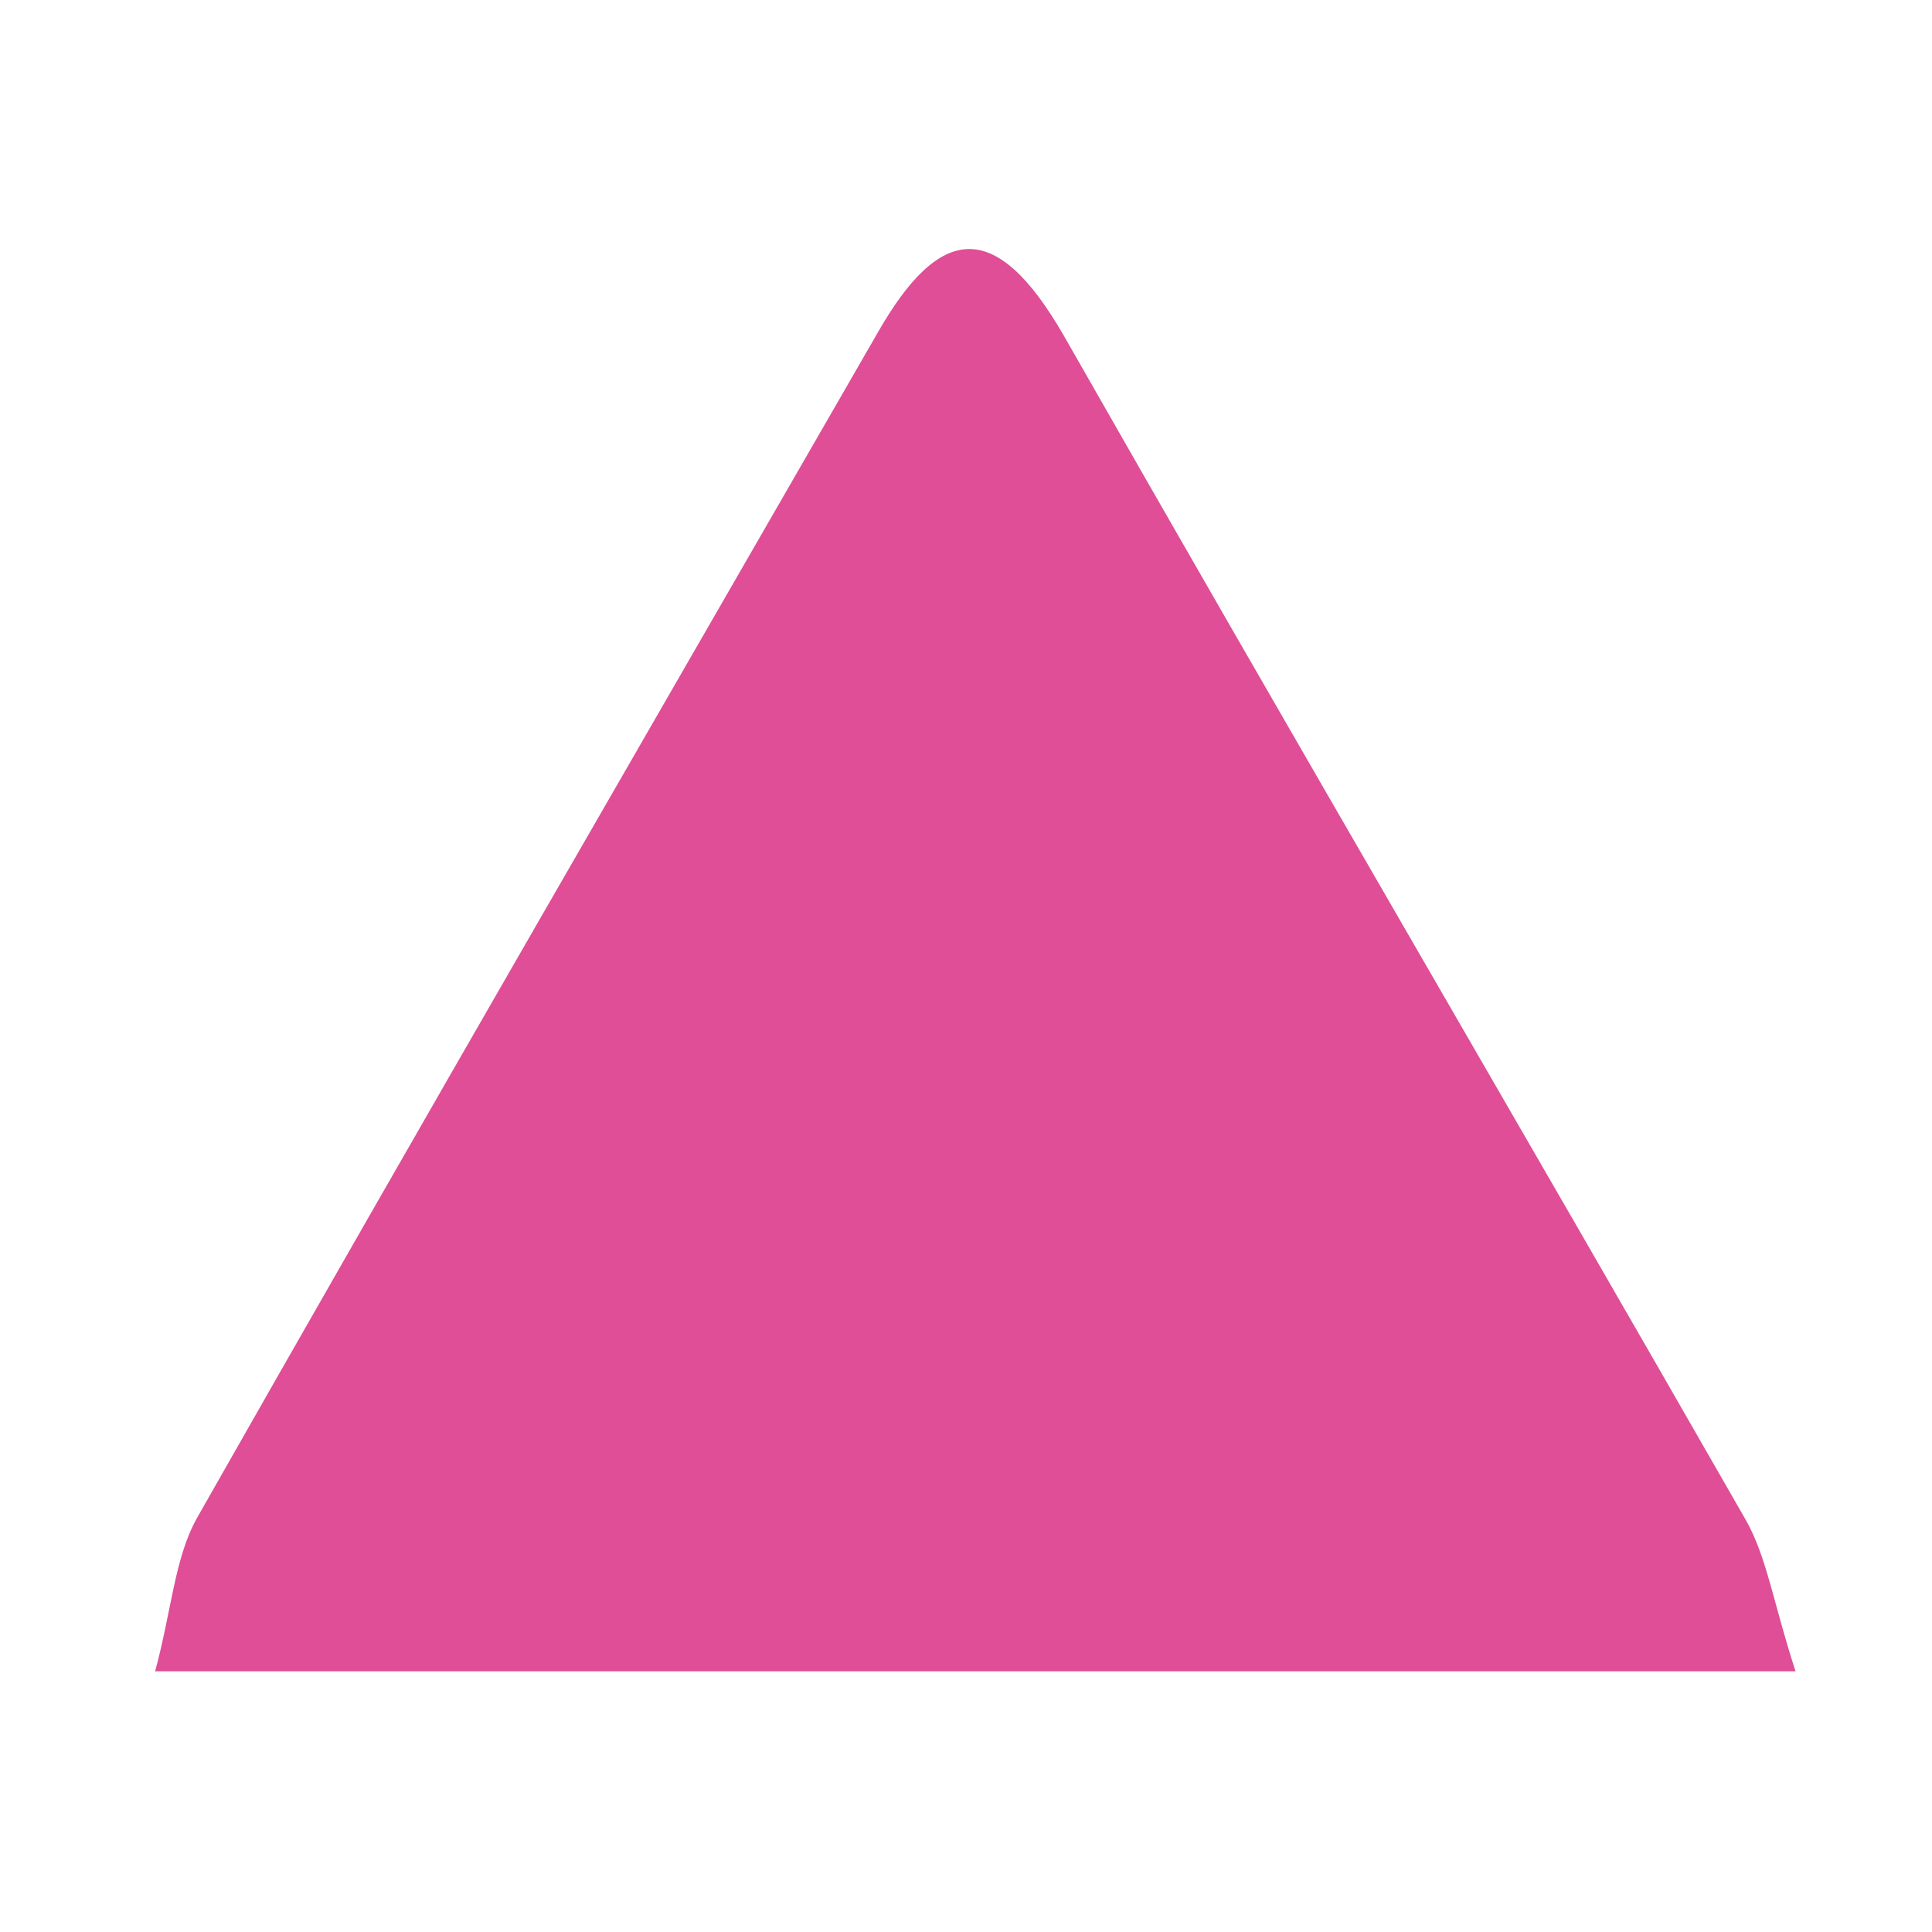 <svg xmlns="http://www.w3.org/2000/svg" xmlns:xlink="http://www.w3.org/1999/xlink" id="Laag_1" x="0px" y="0px" viewBox="0 0 269 269" style="enable-background:new 0 0 269 269;" xml:space="preserve"><style type="text/css">	.st0{fill:#DF4E96;}</style><path class="st0" d="M250,232.7c-78.3,0-151.4,0-228.4,0c2.3-8.5,2.7-15.7,5.8-21.3c31.3-55.1,63.1-110,94.7-164.9 c8.8-15.5,16.6-16.1,26,0.2c31.4,55.1,63.4,109.8,94.9,164.8C246,216.7,246.9,223.2,250,232.7z"></path></svg>
